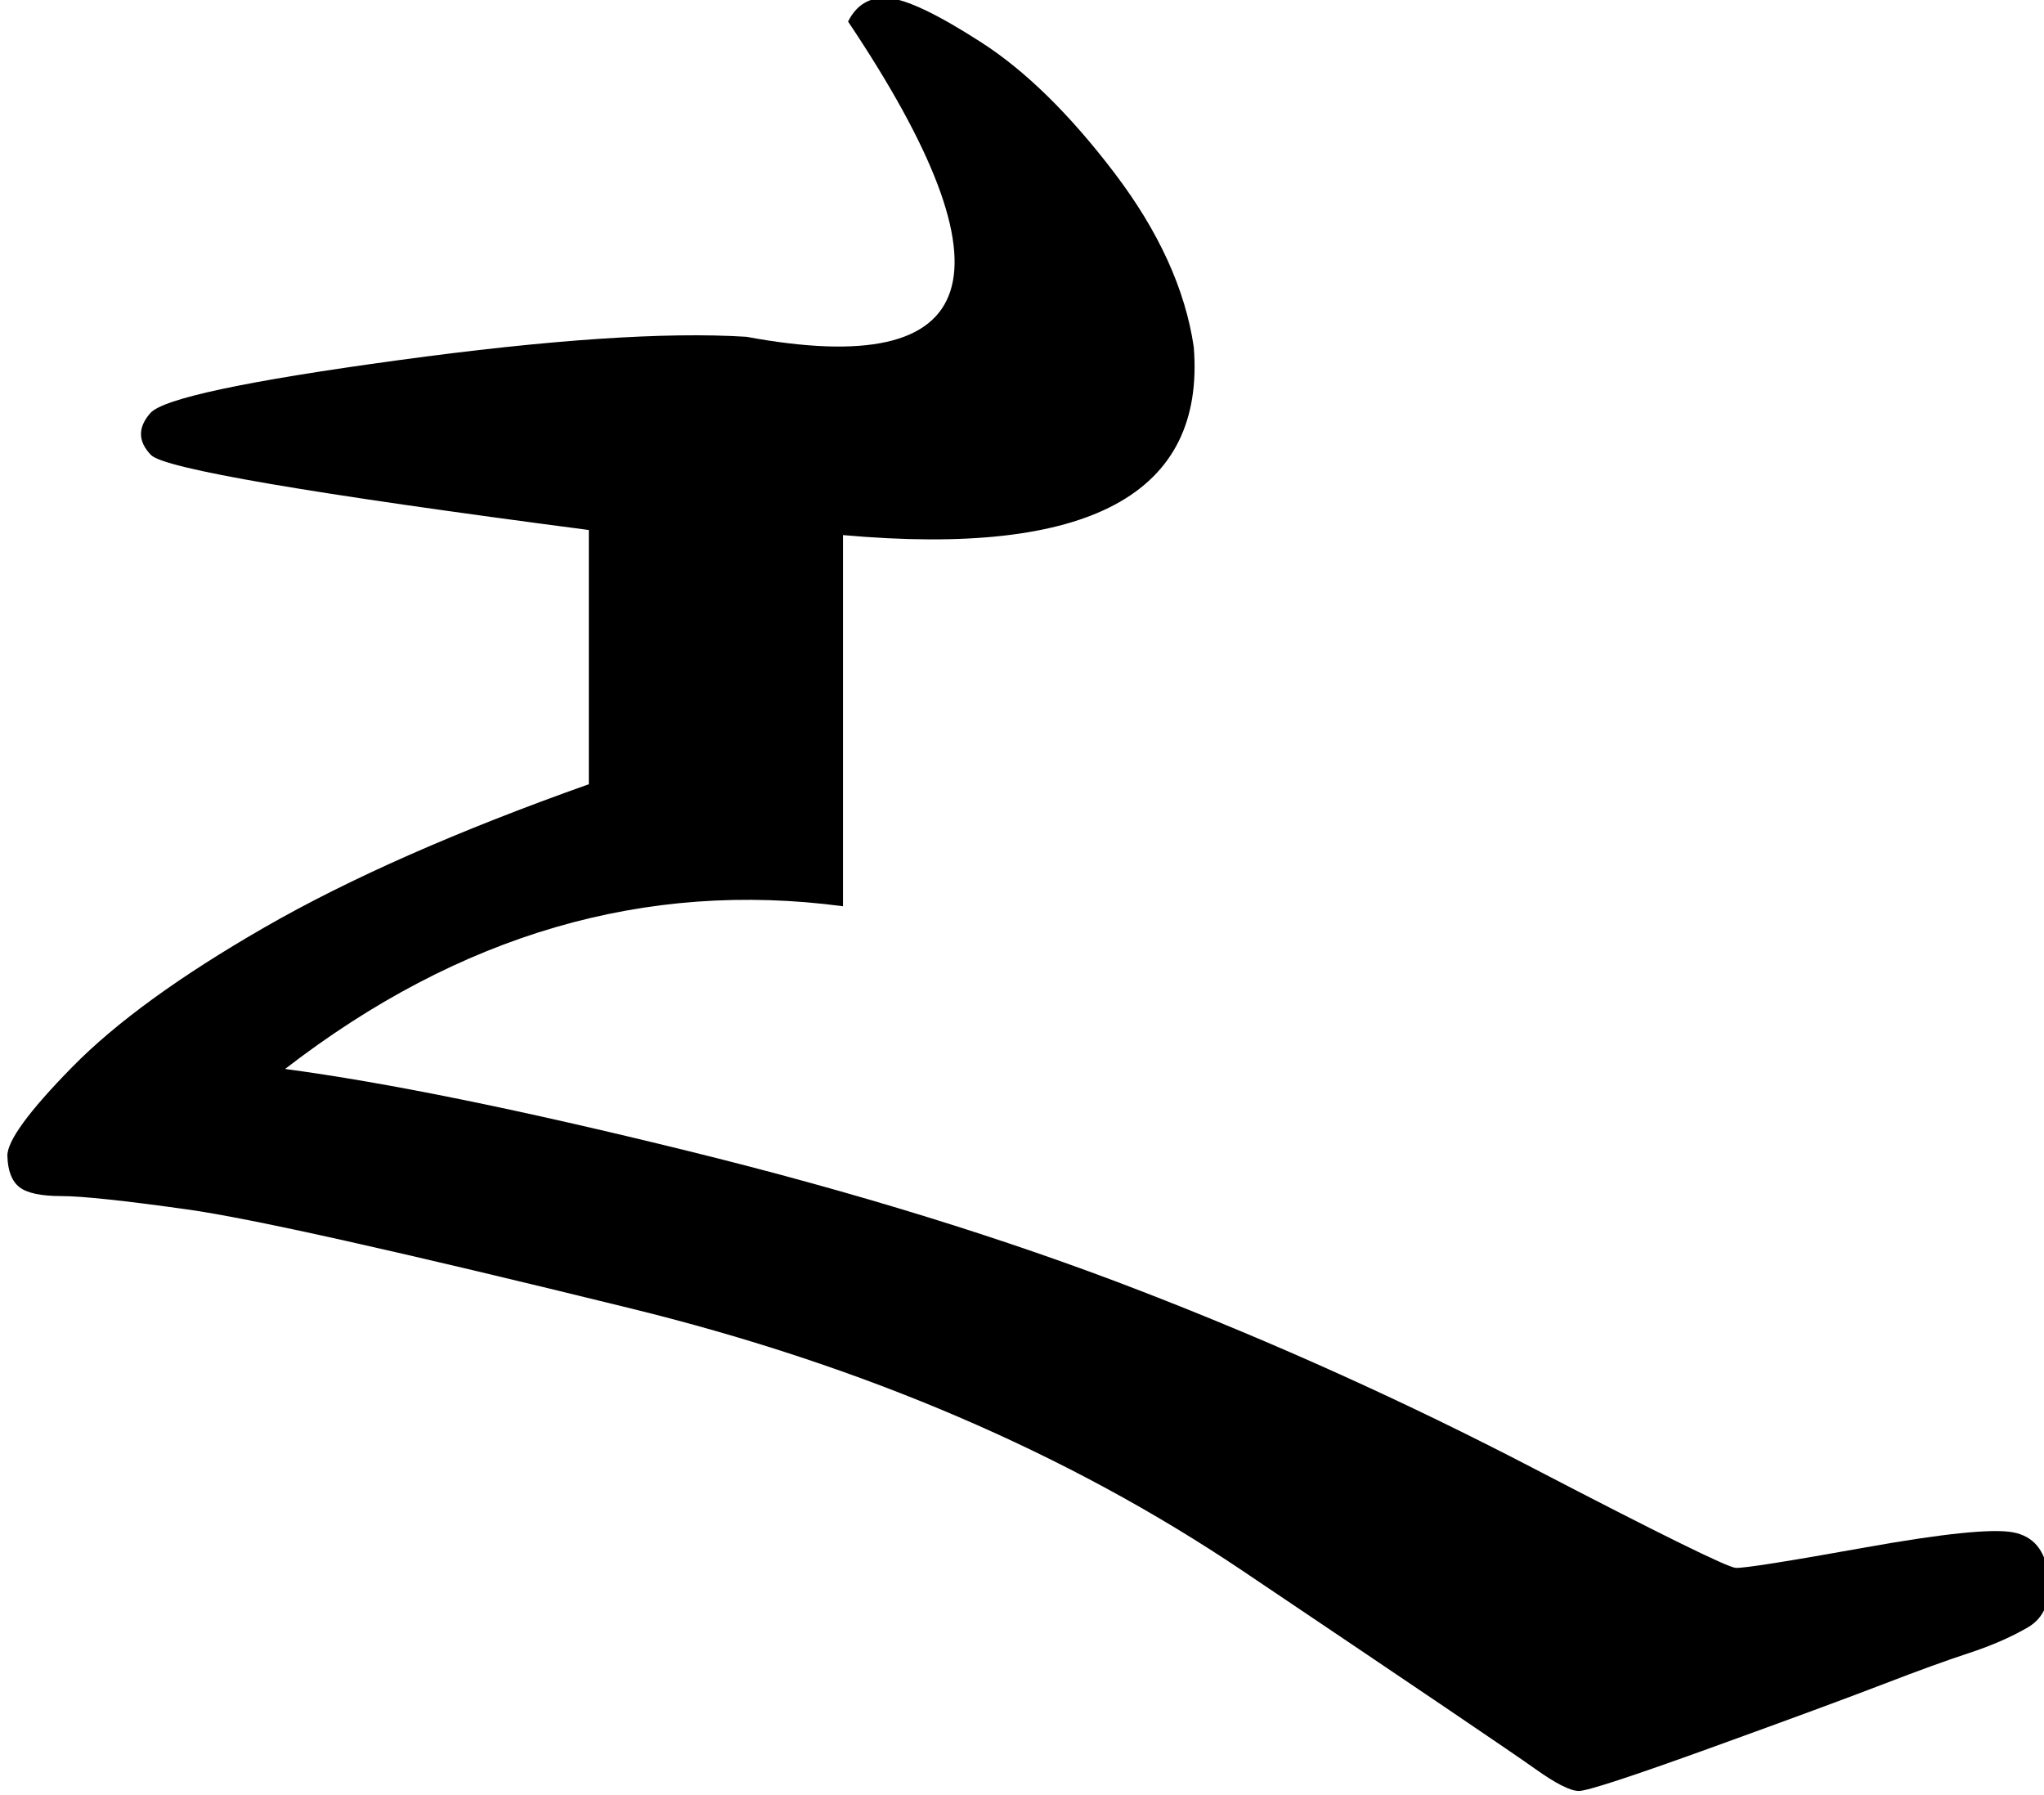 <?xml version="1.0" encoding="UTF-8" standalone="no"?>
<!-- Created with Inkscape (http://www.inkscape.org/) -->

<svg
   xmlns:dc="http://purl.org/dc/elements/1.1/"
   xmlns:cc="http://creativecommons.org/ns#"
   xmlns:rdf="http://www.w3.org/1999/02/22-rdf-syntax-ns#"
   xmlns:svg="http://www.w3.org/2000/svg"
   xmlns="http://www.w3.org/2000/svg"
   xmlns:sodipodi="http://sodipodi.sourceforge.net/DTD/sodipodi-0.dtd"
   xmlns:inkscape="http://www.inkscape.org/namespaces/inkscape"
   width="240"
   height="210.73"
   id="svg2"
   version="1.1"
   inkscape:version="0.48.2 r9819"
   sodipodi:docname="mongol_a.svg">
  <defs
     id="defs4" />
  <sodipodi:namedview
     id="base"
     pagecolor="#ffffff"
     bordercolor="#666666"
     borderopacity="1.0"
     inkscape:pageopacity="0.0"
     inkscape:pageshadow="2"
     inkscape:zoom="1"
     inkscape:cx="23.440201"
     inkscape:cy="7.6457944"
     inkscape:document-units="px"
     inkscape:current-layer="layer1"
     showgrid="false"
     inkscape:window-width="1024"
     inkscape:window-height="708"
     inkscape:window-x="-4"
     inkscape:window-y="-4"
     inkscape:window-maximized="1" />
  <g
     inkscape:label="Layer 1"
     inkscape:groupmode="layer"
     id="layer1"
     transform="translate(0,-841.632)">
    <g
       style="font-size:712.369px;font-style:normal;font-variant:normal;font-weight:normal;font-stretch:normal;line-height:125%;letter-spacing:0px;word-spacing:0px;fill:#000000;fill-opacity:1;stroke:none;font-family:Daicing White;-inkscape-font-specification:Daicing White"
       id="text2985"
       transform="matrix(0,0.429,-0.429,0,391.814,767.635)">
      <path
         d="m 178.385,681.202 c -4.638,-2.319 -6.783,-5.971 -6.435,-10.957 0.348,-4.985 4.406,-13.507 12.174,-25.566 7.768,-12.058 19.653,-24.174 35.653,-36.349 16,-12.174 31.885,-19.42 47.654,-21.74 40.349,-3.246 57.509,28.755 51.48,96.003 l 82.089,0 0,69.567 -83.481,0 c -9.971,76.292 -16.812,116.235 -20.522,119.83 -3.71,3.594 -7.537,3.652 -11.479,0.174 -3.942,-3.478 -8.754,-26.03 -14.435,-67.654 -5.681,-41.624 -7.826,-73.451 -6.435,-95.481 12.058,-65.161 -16.696,-74.437 -86.263,-27.827 z m 286.617,154.092 c 3.71,-27.827 11.188,-64.581 22.435,-110.264 11.246,-45.682 24,-86.959 38.262,-123.83 14.261,-36.87 30.435,-72.697 48.523,-107.481 18.087,-34.783 27.189,-53.276 27.305,-55.48 0.116,-2.202 -1.74,-13.971 -5.565,-35.305 -3.827,-21.333 -5.218,-34.841 -4.174,-40.523 1.043,-5.681 4.985,-8.927 11.826,-9.739 6.84,-0.811 11.594,1.102 14.261,5.739 2.666,4.638 4.985,9.972 6.957,16 1.971,6.03 4.811,13.856 8.522,23.479 3.71,9.624 9.507,25.335 17.392,47.132 7.884,21.798 11.826,33.857 11.826,36.175 -4.9e-4,2.319 -2.03,6.32 -6.087,12 -4.059,5.682 -22.146,32.407 -54.263,80.176 -32.117,47.77 -56.002,103.482 -71.654,167.135 -15.653,63.654 -24.697,104.177 -27.131,121.569 -2.435,17.392 -3.653,28.871 -3.652,34.436 -3.2e-4,5.565 -0.812,9.392 -2.435,11.479 -1.624,2.087 -4.464,3.189 -8.522,3.304 -4.058,0.116 -12.175,-5.797 -24.349,-17.74 -12.175,-11.942 -24.929,-29.508 -38.262,-52.697 -13.334,-23.189 -26.378,-52.755 -39.132,-88.698 l 0,-69.567 33.392,0 c -7.189,54.031 7.652,104.931 44.523,152.7 z"
         id="path2990"
         inkscape:connector-curvature="0" />
    </g>
  </g>
</svg>
